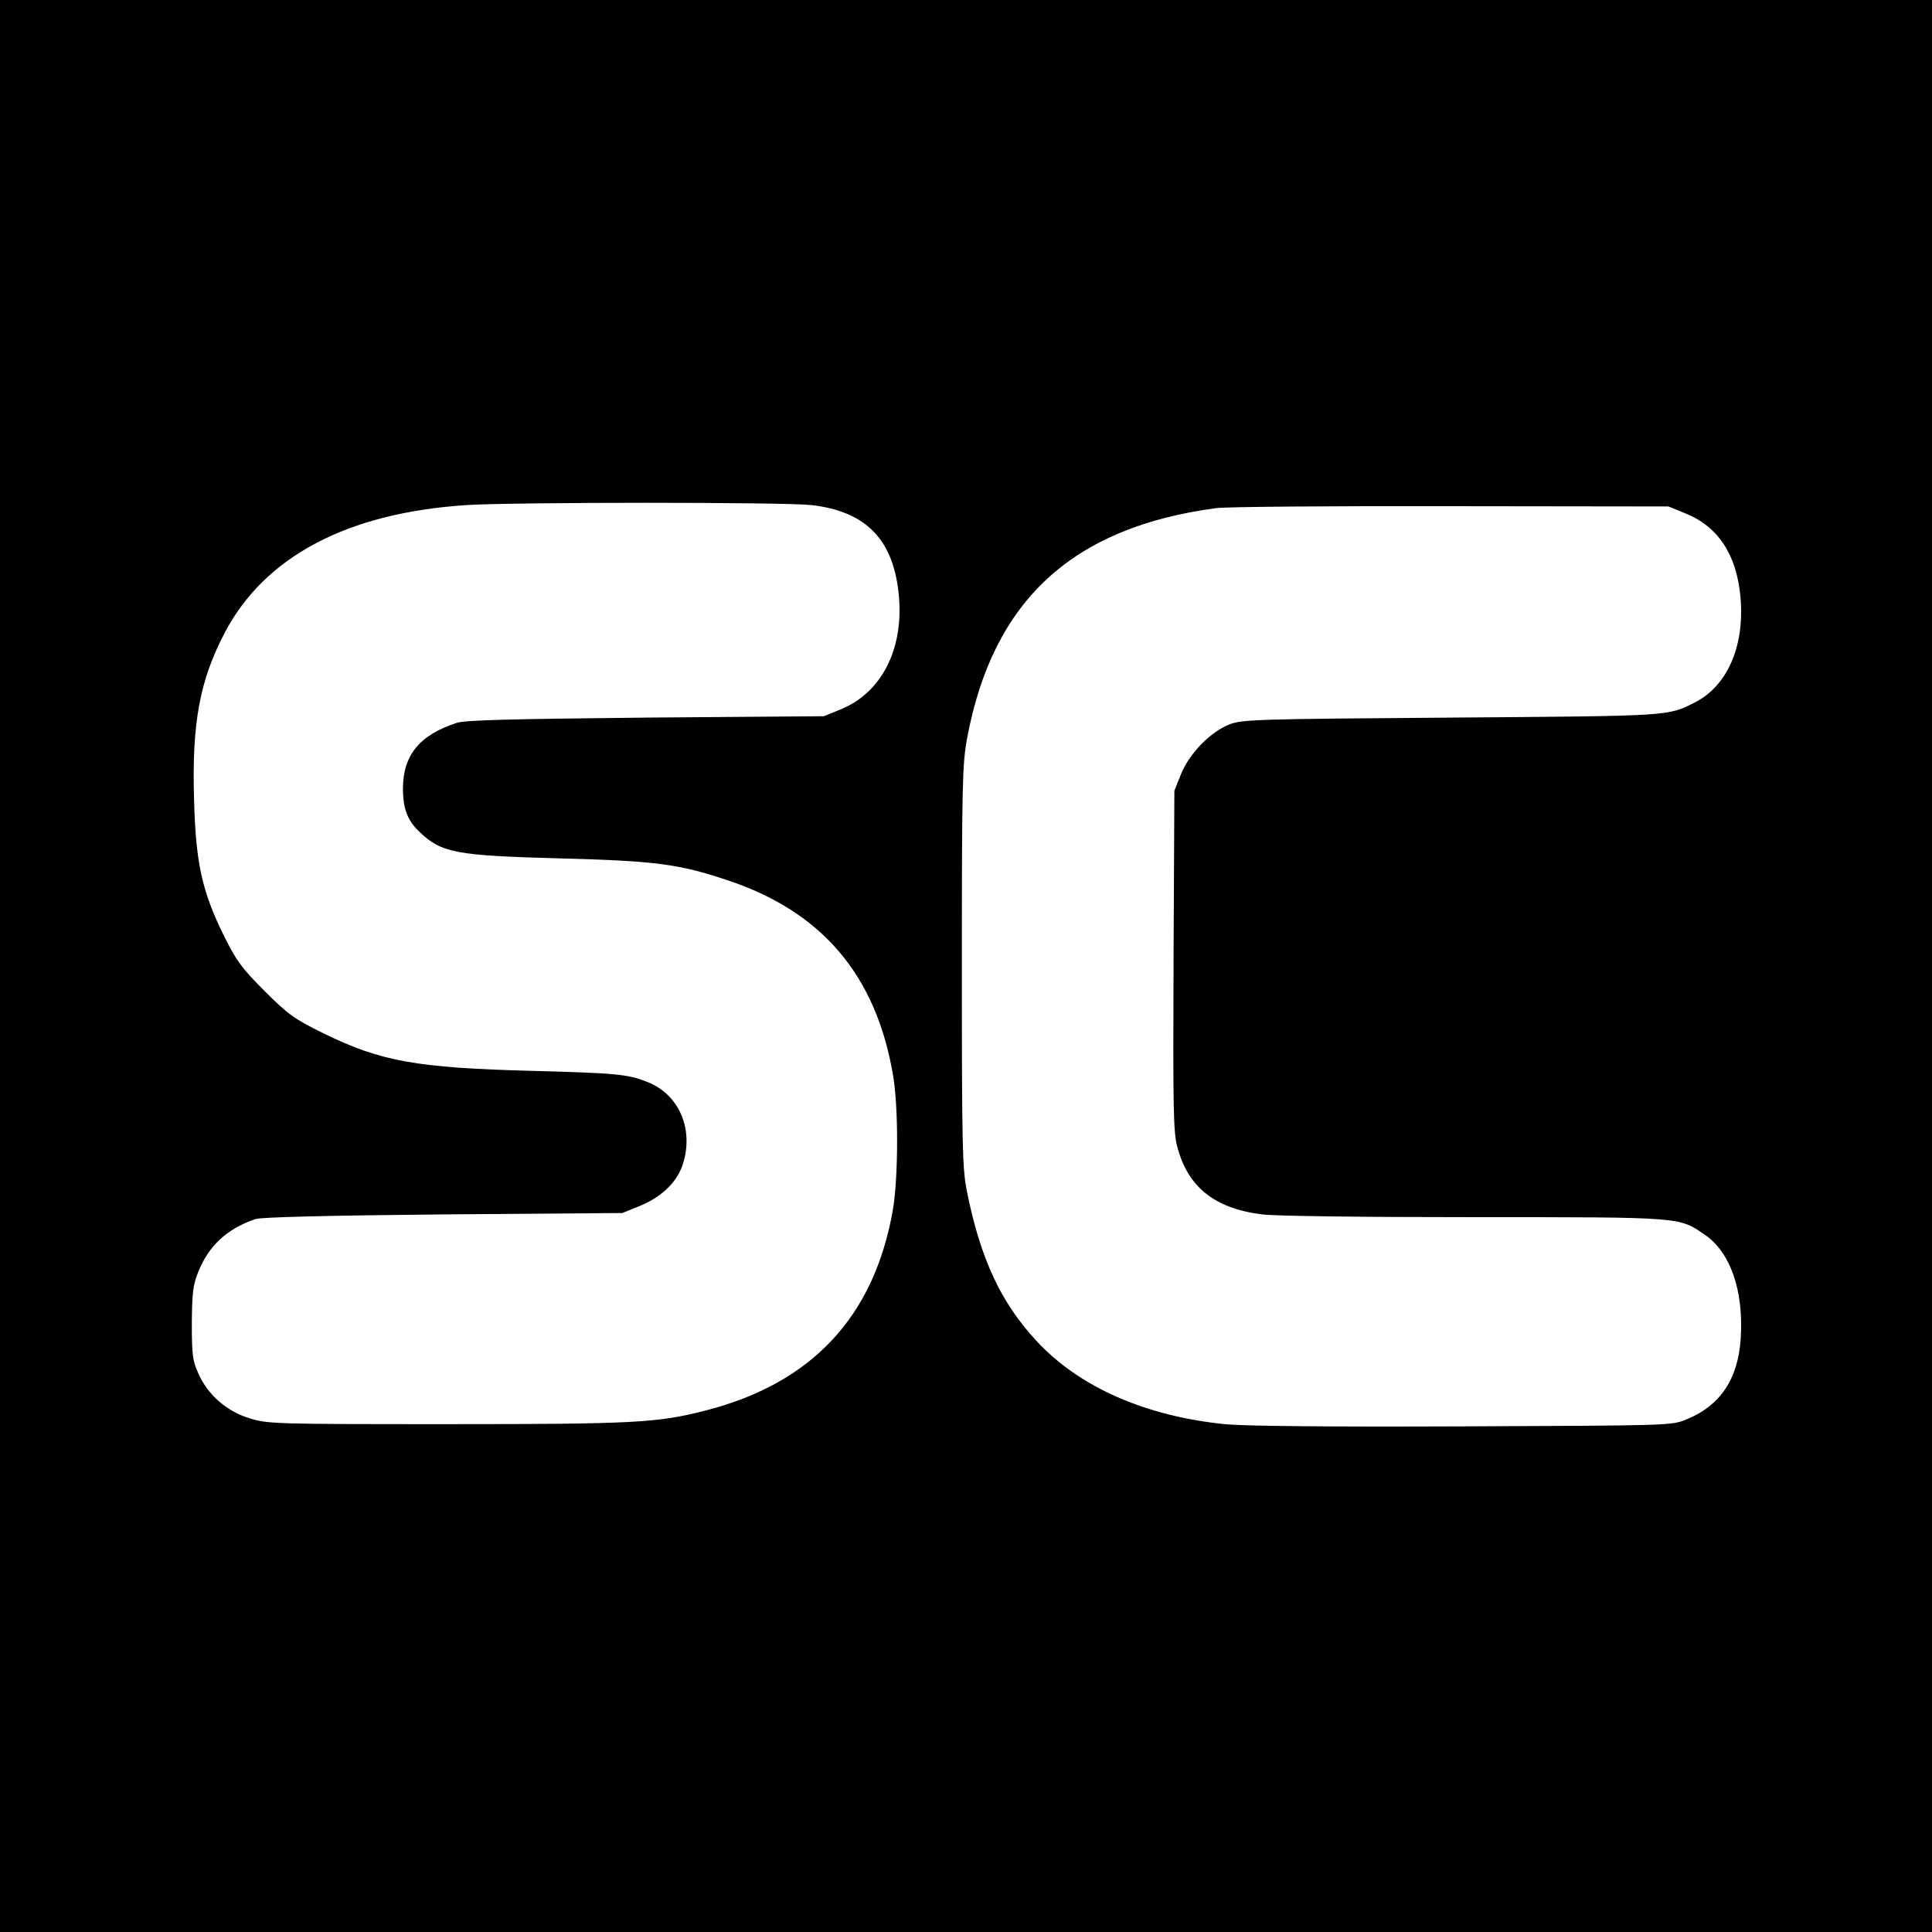 <?xml version="1.0" standalone="no"?>
<!DOCTYPE svg PUBLIC "-//W3C//DTD SVG 20010904//EN"
 "http://www.w3.org/TR/2001/REC-SVG-20010904/DTD/svg10.dtd">
<svg version="1.0" xmlns="http://www.w3.org/2000/svg"
 width="700pt" height="700pt" viewBox="0 0 700 700"
 preserveAspectRatio="xMidYMid meet">
<g transform="translate(0,700) scale(0.1,-0.1)"
fill="#000000" stroke="none">
<path d="M0 3500 l0 -3500 3500 0 3500 0 0 3500 0 3500 -3500 0 -3500 0 0
-3500z m2940 1670 c200 -23 299 -127 317 -331 17 -194 -65 -351 -213 -410
l-59 -24 -645 -5 c-489 -5 -655 -9 -685 -19 -135 -44 -195 -117 -195 -239 0
-72 17 -117 62 -158 78 -74 131 -84 503 -94 348 -9 434 -20 610 -79 342 -113
538 -343 600 -703 21 -117 20 -374 0 -492 -68 -387 -293 -628 -680 -727 -172
-44 -254 -49 -936 -49 -627 0 -649 1 -714 21 -83 25 -152 85 -186 162 -21 46
-24 67 -24 182 1 111 4 138 23 186 38 95 103 156 207 192 19 7 258 13 680 17
l650 5 59 24 c85 34 142 90 162 159 37 126 -18 248 -131 292 -69 28 -115 32
-415 40 -422 11 -550 34 -760 137 -103 51 -125 66 -211 152 -84 84 -102 109
-148 201 -80 163 -102 264 -108 497 -8 274 21 429 112 602 145 275 444 433
875 461 175 11 1153 11 1250 0z m3164 -29 c121 -48 188 -150 202 -304 16 -177
-47 -322 -165 -382 -100 -50 -80 -49 -881 -55 -707 -5 -758 -7 -804 -24 -70
-27 -147 -106 -177 -181 l-24 -60 -3 -613 c-2 -532 -1 -622 13 -675 38 -147
134 -225 307 -247 50 -6 354 -10 768 -10 757 0 742 1 836 -63 93 -63 142 -202
131 -375 -9 -148 -74 -245 -197 -295 -55 -22 -56 -22 -810 -25 -495 -2 -792 1
-862 8 -289 29 -529 135 -683 302 -129 139 -203 298 -252 543 -16 82 -18 156
-18 815 0 665 2 733 19 825 93 499 381 765 903 834 37 5 421 8 853 7 l785 -1
59 -24z"/>
</g>
</svg>
